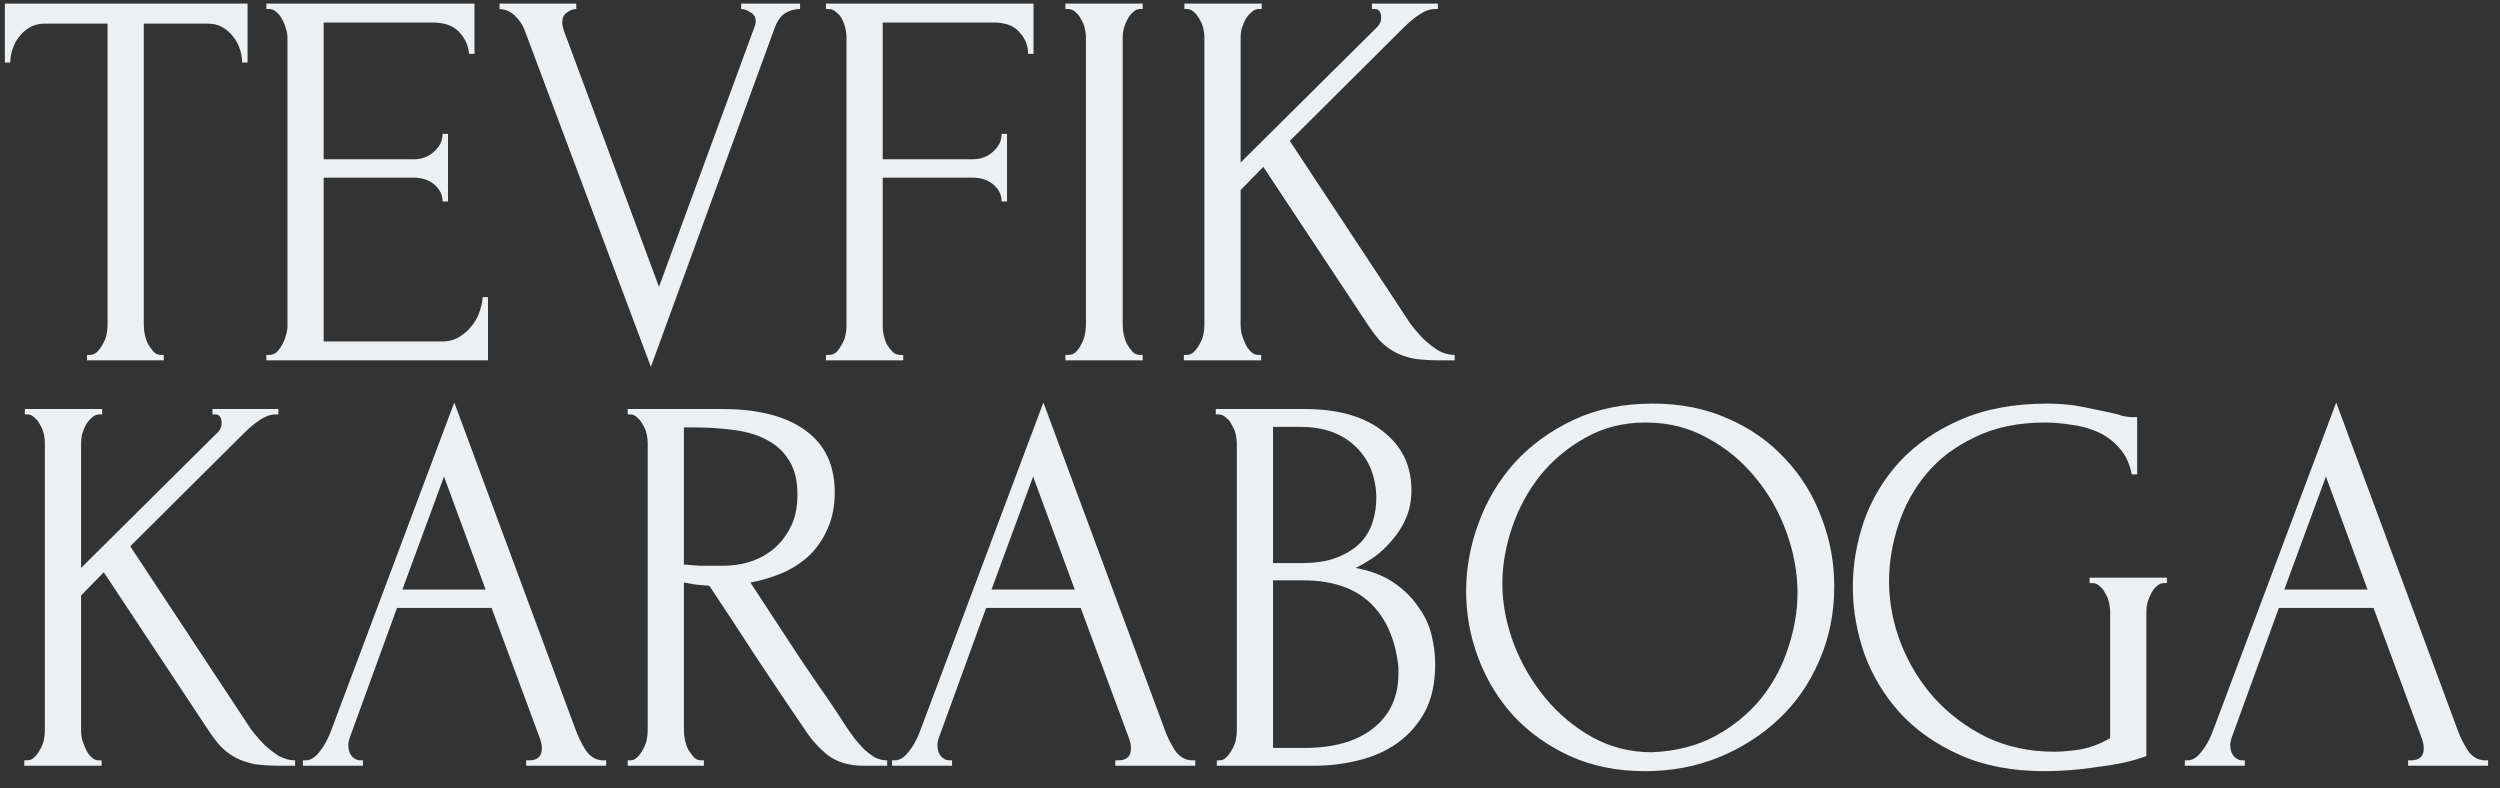 <svg width="111" height="35" viewBox="0 0 111 35" fill="none" xmlns="http://www.w3.org/2000/svg">
<rect x="0" y="0" width="111" height="35" fill="#333333" stroke="none"/>
<path d="M7.152 15.76H7.272V16H3.864V15.76H3.984C4.112 15.76 4.224 15.712 4.32 15.616C4.416 15.52 4.496 15.408 4.56 15.28C4.64 15.152 4.696 15.016 4.728 14.872C4.76 14.712 4.776 14.568 4.776 14.44V1.048H1.992C1.736 1.048 1.512 1.104 1.32 1.216C1.128 1.328 0.968 1.472 0.84 1.648C0.712 1.808 0.616 1.992 0.552 2.2C0.488 2.392 0.456 2.584 0.456 2.776H0.216V0.16H10.992V2.776H10.752C10.752 2.584 10.72 2.392 10.656 2.2C10.592 1.992 10.496 1.808 10.368 1.648C10.24 1.472 10.08 1.328 9.888 1.216C9.696 1.104 9.472 1.048 9.216 1.048H6.384V14.44C6.384 14.568 6.4 14.712 6.432 14.872C6.464 15.016 6.512 15.152 6.576 15.28C6.656 15.408 6.736 15.52 6.816 15.616C6.912 15.712 7.024 15.76 7.152 15.76ZM11.827 15.76H11.947C12.075 15.76 12.187 15.72 12.283 15.64C12.379 15.544 12.459 15.432 12.523 15.304C12.603 15.176 12.659 15.04 12.691 14.896C12.739 14.752 12.763 14.616 12.763 14.488V1.648C12.763 1.536 12.739 1.408 12.691 1.264C12.659 1.12 12.603 0.984 12.523 0.856C12.459 0.728 12.379 0.624 12.283 0.544C12.187 0.448 12.075 0.4 11.947 0.4H11.827V0.16H21.067V2.392H20.827C20.795 2.024 20.651 1.704 20.395 1.432C20.139 1.144 19.739 1 19.195 1H14.371V7.072H18.355C18.723 7.072 19.027 6.96 19.267 6.736C19.523 6.512 19.651 6.248 19.651 5.944H19.891V8.944H19.651C19.651 8.656 19.531 8.408 19.291 8.2C19.051 7.992 18.739 7.888 18.355 7.888H14.371V15.16H19.627C19.931 15.16 20.195 15.088 20.419 14.944C20.643 14.8 20.827 14.632 20.971 14.44C21.131 14.232 21.243 14.016 21.307 13.792C21.387 13.552 21.427 13.352 21.427 13.192H21.667V16H11.827V15.76ZM24.963 1C24.963 1.096 24.987 1.216 25.035 1.36L29.259 12.736L33.483 1.24C33.499 1.208 33.515 1.16 33.531 1.096C33.547 1.032 33.555 0.984 33.555 0.952C33.555 0.76 33.475 0.624 33.315 0.544C33.171 0.448 33.035 0.4 32.907 0.4V0.16H35.523V0.4C35.283 0.4 35.059 0.464 34.851 0.592C34.659 0.72 34.507 0.936 34.395 1.24L28.899 16.288L23.283 1.312C23.187 1.072 23.043 0.864 22.851 0.688C22.675 0.512 22.451 0.416 22.179 0.4V0.16H25.587V0.4C25.443 0.4 25.299 0.456 25.155 0.568C25.027 0.664 24.963 0.808 24.963 1ZM39.984 15.76H40.104V16H36.672V15.76H36.792C36.92 15.76 37.032 15.72 37.128 15.64C37.224 15.544 37.304 15.432 37.368 15.304C37.448 15.176 37.504 15.04 37.536 14.896C37.568 14.752 37.584 14.616 37.584 14.488V1.648C37.584 1.536 37.568 1.408 37.536 1.264C37.504 1.12 37.456 0.984 37.392 0.856C37.328 0.728 37.24 0.624 37.128 0.544C37.032 0.448 36.92 0.4 36.792 0.4H36.672V0.16H45.888V2.392H45.648C45.648 2.024 45.52 1.704 45.264 1.432C45.024 1.144 44.64 1 44.112 1H39.192V7.072H43.176C43.544 7.072 43.848 6.96 44.088 6.736C44.344 6.512 44.472 6.248 44.472 5.944H44.712V8.944H44.472C44.472 8.656 44.352 8.408 44.112 8.2C43.872 7.992 43.56 7.888 43.176 7.888H39.192V14.488C39.192 14.616 39.208 14.752 39.24 14.896C39.272 15.04 39.32 15.176 39.384 15.304C39.464 15.432 39.552 15.544 39.648 15.64C39.744 15.72 39.856 15.76 39.984 15.76ZM47.303 0.16H50.735V0.4H50.615C50.503 0.4 50.399 0.448 50.303 0.544C50.207 0.624 50.127 0.728 50.063 0.856C49.999 0.968 49.943 1.104 49.895 1.264C49.863 1.408 49.847 1.536 49.847 1.648V14.44C49.847 14.568 49.863 14.712 49.895 14.872C49.927 15.016 49.975 15.152 50.039 15.28C50.119 15.408 50.199 15.52 50.279 15.616C50.375 15.712 50.487 15.76 50.615 15.76H50.735V16H47.303V15.76H47.423C47.551 15.76 47.663 15.72 47.759 15.64C47.855 15.544 47.935 15.432 47.999 15.304C48.079 15.16 48.135 15.016 48.167 14.872C48.199 14.712 48.215 14.568 48.215 14.44V1.648C48.215 1.536 48.199 1.408 48.167 1.264C48.135 1.12 48.079 0.984 47.999 0.856C47.935 0.728 47.855 0.624 47.759 0.544C47.663 0.448 47.551 0.4 47.423 0.4H47.303V0.16ZM55.875 15.76H55.995V16H52.563V15.76H52.683C52.811 15.76 52.923 15.712 53.019 15.616C53.115 15.52 53.195 15.408 53.259 15.28C53.339 15.152 53.395 15.016 53.427 14.872C53.459 14.712 53.475 14.568 53.475 14.44V1.648C53.475 1.536 53.459 1.408 53.427 1.264C53.395 1.12 53.339 0.984 53.259 0.856C53.195 0.728 53.115 0.624 53.019 0.544C52.923 0.448 52.819 0.4 52.707 0.4H52.587V0.16H56.019V0.4H55.899C55.771 0.4 55.659 0.448 55.563 0.544C55.467 0.624 55.379 0.728 55.299 0.856C55.235 0.984 55.179 1.12 55.131 1.264C55.099 1.408 55.083 1.536 55.083 1.648V7.216L61.179 1.168C61.275 1.056 61.323 0.928 61.323 0.784C61.323 0.528 61.227 0.4 61.035 0.4H60.915V0.16H63.843V0.4H63.723C63.499 0.4 63.267 0.48 63.027 0.64C62.787 0.8 62.547 1 62.307 1.24L57.267 6.256L62.571 14.296C62.587 14.328 62.659 14.424 62.787 14.584C62.915 14.744 63.067 14.912 63.243 15.088C63.435 15.264 63.643 15.424 63.867 15.568C64.107 15.696 64.347 15.76 64.587 15.76V16H64.011C63.531 16 63.123 15.976 62.787 15.928C62.467 15.864 62.187 15.768 61.947 15.64C61.707 15.512 61.491 15.352 61.299 15.16C61.123 14.968 60.939 14.728 60.747 14.44L56.091 7.408L55.083 8.44V14.44C55.083 14.568 55.099 14.704 55.131 14.848C55.179 14.992 55.235 15.136 55.299 15.28C55.363 15.408 55.443 15.52 55.539 15.616C55.635 15.712 55.747 15.76 55.875 15.76ZM4.392 33.76H4.512V34H1.08V33.76H1.2C1.328 33.76 1.44 33.712 1.536 33.616C1.632 33.52 1.712 33.408 1.776 33.28C1.856 33.152 1.912 33.016 1.944 32.872C1.976 32.712 1.992 32.568 1.992 32.44V19.648C1.992 19.536 1.976 19.408 1.944 19.264C1.912 19.12 1.856 18.984 1.776 18.856C1.712 18.728 1.632 18.624 1.536 18.544C1.44 18.448 1.336 18.4 1.224 18.4H1.104V18.16H4.536V18.4H4.416C4.288 18.4 4.176 18.448 4.08 18.544C3.984 18.624 3.896 18.728 3.816 18.856C3.752 18.984 3.696 19.12 3.648 19.264C3.616 19.408 3.6 19.536 3.6 19.648V25.216L9.696 19.168C9.792 19.056 9.84 18.928 9.84 18.784C9.84 18.528 9.744 18.4 9.552 18.4H9.432V18.16H12.36V18.4H12.24C12.016 18.4 11.784 18.48 11.544 18.64C11.304 18.8 11.064 19 10.824 19.24L5.784 24.256L11.088 32.296C11.104 32.328 11.176 32.424 11.304 32.584C11.432 32.744 11.584 32.912 11.76 33.088C11.952 33.264 12.16 33.424 12.384 33.568C12.624 33.696 12.864 33.76 13.104 33.76V34H12.528C12.048 34 11.64 33.976 11.304 33.928C10.984 33.864 10.704 33.768 10.464 33.64C10.224 33.512 10.008 33.352 9.816 33.16C9.64 32.968 9.456 32.728 9.264 32.44L4.608 25.408L3.6 26.44V32.44C3.6 32.568 3.616 32.704 3.648 32.848C3.696 32.992 3.752 33.136 3.816 33.28C3.88 33.408 3.96 33.52 4.056 33.616C4.152 33.712 4.264 33.76 4.392 33.76ZM23.362 33.76H23.482C23.866 33.76 24.058 33.584 24.058 33.232C24.058 33.104 24.034 32.968 23.986 32.824L21.826 26.992H17.626L15.538 32.728C15.49 32.856 15.466 32.976 15.466 33.088C15.466 33.296 15.522 33.464 15.634 33.592C15.746 33.704 15.866 33.76 15.994 33.76H16.114V34H13.45V33.76H13.57C13.778 33.76 13.978 33.64 14.17 33.4C14.378 33.144 14.546 32.848 14.674 32.512L20.17 17.872L25.546 32.368C25.658 32.688 25.81 33 26.002 33.304C26.21 33.608 26.474 33.76 26.794 33.76H26.914V34H23.362V33.76ZM17.866 26.176H21.562L19.714 21.16L17.866 26.176ZM31.134 33.76H31.254V34H27.87V33.76H27.99C28.102 33.76 28.206 33.712 28.302 33.616C28.398 33.52 28.478 33.408 28.542 33.28C28.622 33.152 28.678 33.016 28.71 32.872C28.742 32.712 28.758 32.568 28.758 32.44V19.648C28.758 19.536 28.742 19.408 28.71 19.264C28.678 19.12 28.622 18.984 28.542 18.856C28.478 18.728 28.398 18.624 28.302 18.544C28.206 18.448 28.102 18.4 27.99 18.4H27.87V18.16H32.046C33.646 18.16 34.878 18.472 35.742 19.096C36.622 19.72 37.062 20.64 37.062 21.856C37.062 22.464 36.958 23 36.75 23.464C36.558 23.912 36.294 24.304 35.958 24.64C35.622 24.96 35.222 25.224 34.758 25.432C34.31 25.624 33.83 25.768 33.318 25.864L35.046 28.504C35.462 29.144 35.886 29.776 36.318 30.4C36.75 31.008 37.174 31.64 37.59 32.296C37.702 32.456 37.822 32.624 37.95 32.8C38.094 32.976 38.238 33.136 38.382 33.28C38.542 33.424 38.702 33.544 38.862 33.64C39.038 33.72 39.214 33.76 39.39 33.76V34H38.358C37.718 34 37.19 33.848 36.774 33.544C36.374 33.224 36.038 32.856 35.766 32.44C35.046 31.384 34.326 30.312 33.606 29.224C32.902 28.136 32.198 27.064 31.494 26.008C31.318 25.992 31.126 25.976 30.918 25.96C30.726 25.928 30.542 25.896 30.366 25.864V32.44C30.366 32.568 30.382 32.712 30.414 32.872C30.446 33.016 30.494 33.152 30.558 33.28C30.638 33.408 30.718 33.52 30.798 33.616C30.894 33.712 31.006 33.76 31.134 33.76ZM30.366 18.976V25.072H30.486C30.614 25.088 30.814 25.104 31.086 25.12C31.374 25.12 31.726 25.12 32.142 25.12C32.478 25.12 32.83 25.072 33.198 24.976C33.582 24.864 33.934 24.688 34.254 24.448C34.59 24.192 34.862 23.864 35.07 23.464C35.294 23.064 35.406 22.56 35.406 21.952C35.406 21.344 35.286 20.848 35.046 20.464C34.822 20.08 34.502 19.776 34.086 19.552C33.686 19.328 33.198 19.176 32.622 19.096C32.046 19.016 31.414 18.976 30.726 18.976H30.366ZM49.519 33.76H49.639C50.023 33.76 50.215 33.584 50.215 33.232C50.215 33.104 50.191 32.968 50.143 32.824L47.983 26.992H43.783L41.695 32.728C41.647 32.856 41.623 32.976 41.623 33.088C41.623 33.296 41.679 33.464 41.791 33.592C41.903 33.704 42.023 33.76 42.151 33.76H42.271V34H39.607V33.76H39.727C39.935 33.76 40.135 33.64 40.327 33.4C40.535 33.144 40.703 32.848 40.831 32.512L46.327 17.872L51.703 32.368C51.815 32.688 51.967 33 52.159 33.304C52.367 33.608 52.631 33.76 52.951 33.76H53.071V34H49.519V33.76ZM44.023 26.176H47.719L45.871 21.16L44.023 26.176ZM54.027 33.76H54.147C54.259 33.76 54.363 33.712 54.459 33.616C54.555 33.52 54.635 33.408 54.699 33.28C54.779 33.152 54.835 33.016 54.867 32.872C54.899 32.712 54.915 32.568 54.915 32.44V19.672C54.915 19.56 54.899 19.432 54.867 19.288C54.835 19.144 54.779 19.008 54.699 18.88C54.635 18.736 54.547 18.624 54.435 18.544C54.339 18.448 54.227 18.4 54.099 18.4H53.979V18.16H57.915C59.403 18.16 60.563 18.488 61.395 19.144C62.243 19.8 62.667 20.672 62.667 21.76C62.667 22.224 62.587 22.64 62.427 23.008C62.267 23.376 62.059 23.704 61.803 23.992C61.563 24.28 61.299 24.528 61.011 24.736C60.723 24.928 60.451 25.088 60.195 25.216C60.867 25.344 61.427 25.56 61.875 25.864C62.323 26.168 62.683 26.52 62.955 26.92C63.243 27.304 63.443 27.72 63.555 28.168C63.667 28.616 63.723 29.056 63.723 29.488C63.723 30.32 63.571 31.024 63.267 31.6C62.963 32.16 62.555 32.624 62.043 32.992C61.547 33.344 60.971 33.6 60.315 33.76C59.675 33.92 59.011 34 58.323 34H54.027V33.76ZM62.091 29.632C61.963 28.4 61.547 27.448 60.843 26.776C60.139 26.104 59.147 25.768 57.867 25.768H56.523V33.208H57.915C59.211 33.208 60.227 32.92 60.963 32.344C61.715 31.752 62.091 30.936 62.091 29.896V29.632ZM61.107 21.976C61.059 21.048 60.731 20.312 60.123 19.768C59.531 19.224 58.731 18.952 57.723 18.952H56.523V25H57.771C58.443 25 58.987 24.912 59.403 24.736C59.835 24.56 60.179 24.336 60.435 24.064C60.691 23.776 60.867 23.464 60.963 23.128C61.059 22.792 61.107 22.464 61.107 22.144V21.976ZM73.377 17.92C74.625 17.92 75.745 18.144 76.737 18.592C77.729 19.024 78.569 19.616 79.257 20.368C79.961 21.104 80.497 21.968 80.865 22.96C81.249 23.936 81.441 24.96 81.441 26.032C81.441 27.232 81.217 28.336 80.769 29.344C80.337 30.352 79.737 31.216 78.969 31.936C78.201 32.656 77.305 33.224 76.281 33.64C75.273 34.04 74.193 34.24 73.041 34.24C71.809 34.24 70.697 34.016 69.705 33.568C68.729 33.12 67.897 32.528 67.209 31.792C66.537 31.056 66.017 30.208 65.649 29.248C65.281 28.288 65.097 27.288 65.097 26.248C65.097 25.224 65.281 24.216 65.649 23.224C66.017 22.216 66.553 21.32 67.257 20.536C67.977 19.752 68.849 19.12 69.873 18.64C70.897 18.16 72.065 17.92 73.377 17.92ZM73.353 33.4C74.425 33.352 75.361 33.112 76.161 32.68C76.977 32.232 77.657 31.672 78.201 31C78.745 30.312 79.145 29.56 79.401 28.744C79.673 27.928 79.809 27.12 79.809 26.32C79.809 25.44 79.649 24.552 79.329 23.656C79.009 22.76 78.553 21.952 77.961 21.232C77.369 20.496 76.657 19.904 75.825 19.456C75.009 18.992 74.089 18.76 73.065 18.76C72.073 18.76 71.185 18.984 70.401 19.432C69.617 19.864 68.945 20.424 68.385 21.112C67.841 21.8 67.425 22.568 67.137 23.416C66.849 24.264 66.705 25.096 66.705 25.912C66.705 26.792 66.873 27.68 67.209 28.576C67.545 29.456 68.009 30.256 68.601 30.976C69.193 31.696 69.889 32.28 70.689 32.728C71.505 33.176 72.393 33.4 73.353 33.4ZM92.778 25.648H96.21V25.888H96.09C95.962 25.888 95.85 25.936 95.754 26.032C95.658 26.112 95.578 26.216 95.514 26.344C95.45 26.472 95.394 26.608 95.346 26.752C95.314 26.896 95.298 27.024 95.298 27.136V33.568C95.01 33.68 94.682 33.776 94.314 33.856C93.946 33.936 93.562 34 93.162 34.048C92.762 34.112 92.354 34.16 91.938 34.192C91.522 34.224 91.138 34.24 90.786 34.24C89.346 34.24 88.09 34 87.018 33.52C85.946 33.04 85.058 32.416 84.354 31.648C83.65 30.864 83.122 29.984 82.77 29.008C82.434 28.032 82.266 27.048 82.266 26.056C82.266 25.064 82.434 24.08 82.77 23.104C83.122 22.128 83.65 21.256 84.354 20.488C85.074 19.72 85.97 19.104 87.042 18.64C88.13 18.16 89.418 17.92 90.906 17.92C91.466 17.92 91.986 17.968 92.466 18.064C92.946 18.16 93.37 18.248 93.738 18.328C93.946 18.376 94.122 18.424 94.266 18.472C94.426 18.504 94.562 18.52 94.674 18.52H94.89V21.064H94.65C94.554 20.568 94.362 20.168 94.074 19.864C93.802 19.56 93.482 19.328 93.114 19.168C92.746 19.008 92.354 18.904 91.938 18.856C91.538 18.792 91.162 18.76 90.81 18.76C89.61 18.76 88.57 18.976 87.69 19.408C86.81 19.824 86.09 20.368 85.53 21.04C84.97 21.712 84.554 22.472 84.282 23.32C84.01 24.152 83.874 24.984 83.874 25.816C83.874 26.744 84.05 27.664 84.402 28.576C84.754 29.472 85.25 30.28 85.89 31C86.53 31.704 87.298 32.28 88.194 32.728C89.106 33.16 90.114 33.376 91.218 33.376C91.522 33.376 91.898 33.344 92.346 33.28C92.794 33.2 93.242 33.032 93.69 32.776V27.136C93.69 27.024 93.674 26.896 93.642 26.752C93.61 26.608 93.554 26.472 93.474 26.344C93.41 26.216 93.33 26.112 93.234 26.032C93.138 25.936 93.026 25.888 92.898 25.888H92.778V25.648ZM106.919 33.76H107.039C107.423 33.76 107.615 33.584 107.615 33.232C107.615 33.104 107.591 32.968 107.543 32.824L105.383 26.992H101.183L99.095 32.728C99.047 32.856 99.023 32.976 99.023 33.088C99.023 33.296 99.079 33.464 99.191 33.592C99.303 33.704 99.423 33.76 99.551 33.76H99.671V34H97.007V33.76H97.127C97.335 33.76 97.535 33.64 97.727 33.4C97.935 33.144 98.103 32.848 98.231 32.512L103.727 17.872L109.103 32.368C109.215 32.688 109.367 33 109.559 33.304C109.767 33.608 110.031 33.76 110.351 33.76H110.471V34H106.919V33.76ZM101.423 26.176H105.119L103.271 21.16L101.423 26.176Z" fill="#ECF0F2"/>
</svg>
